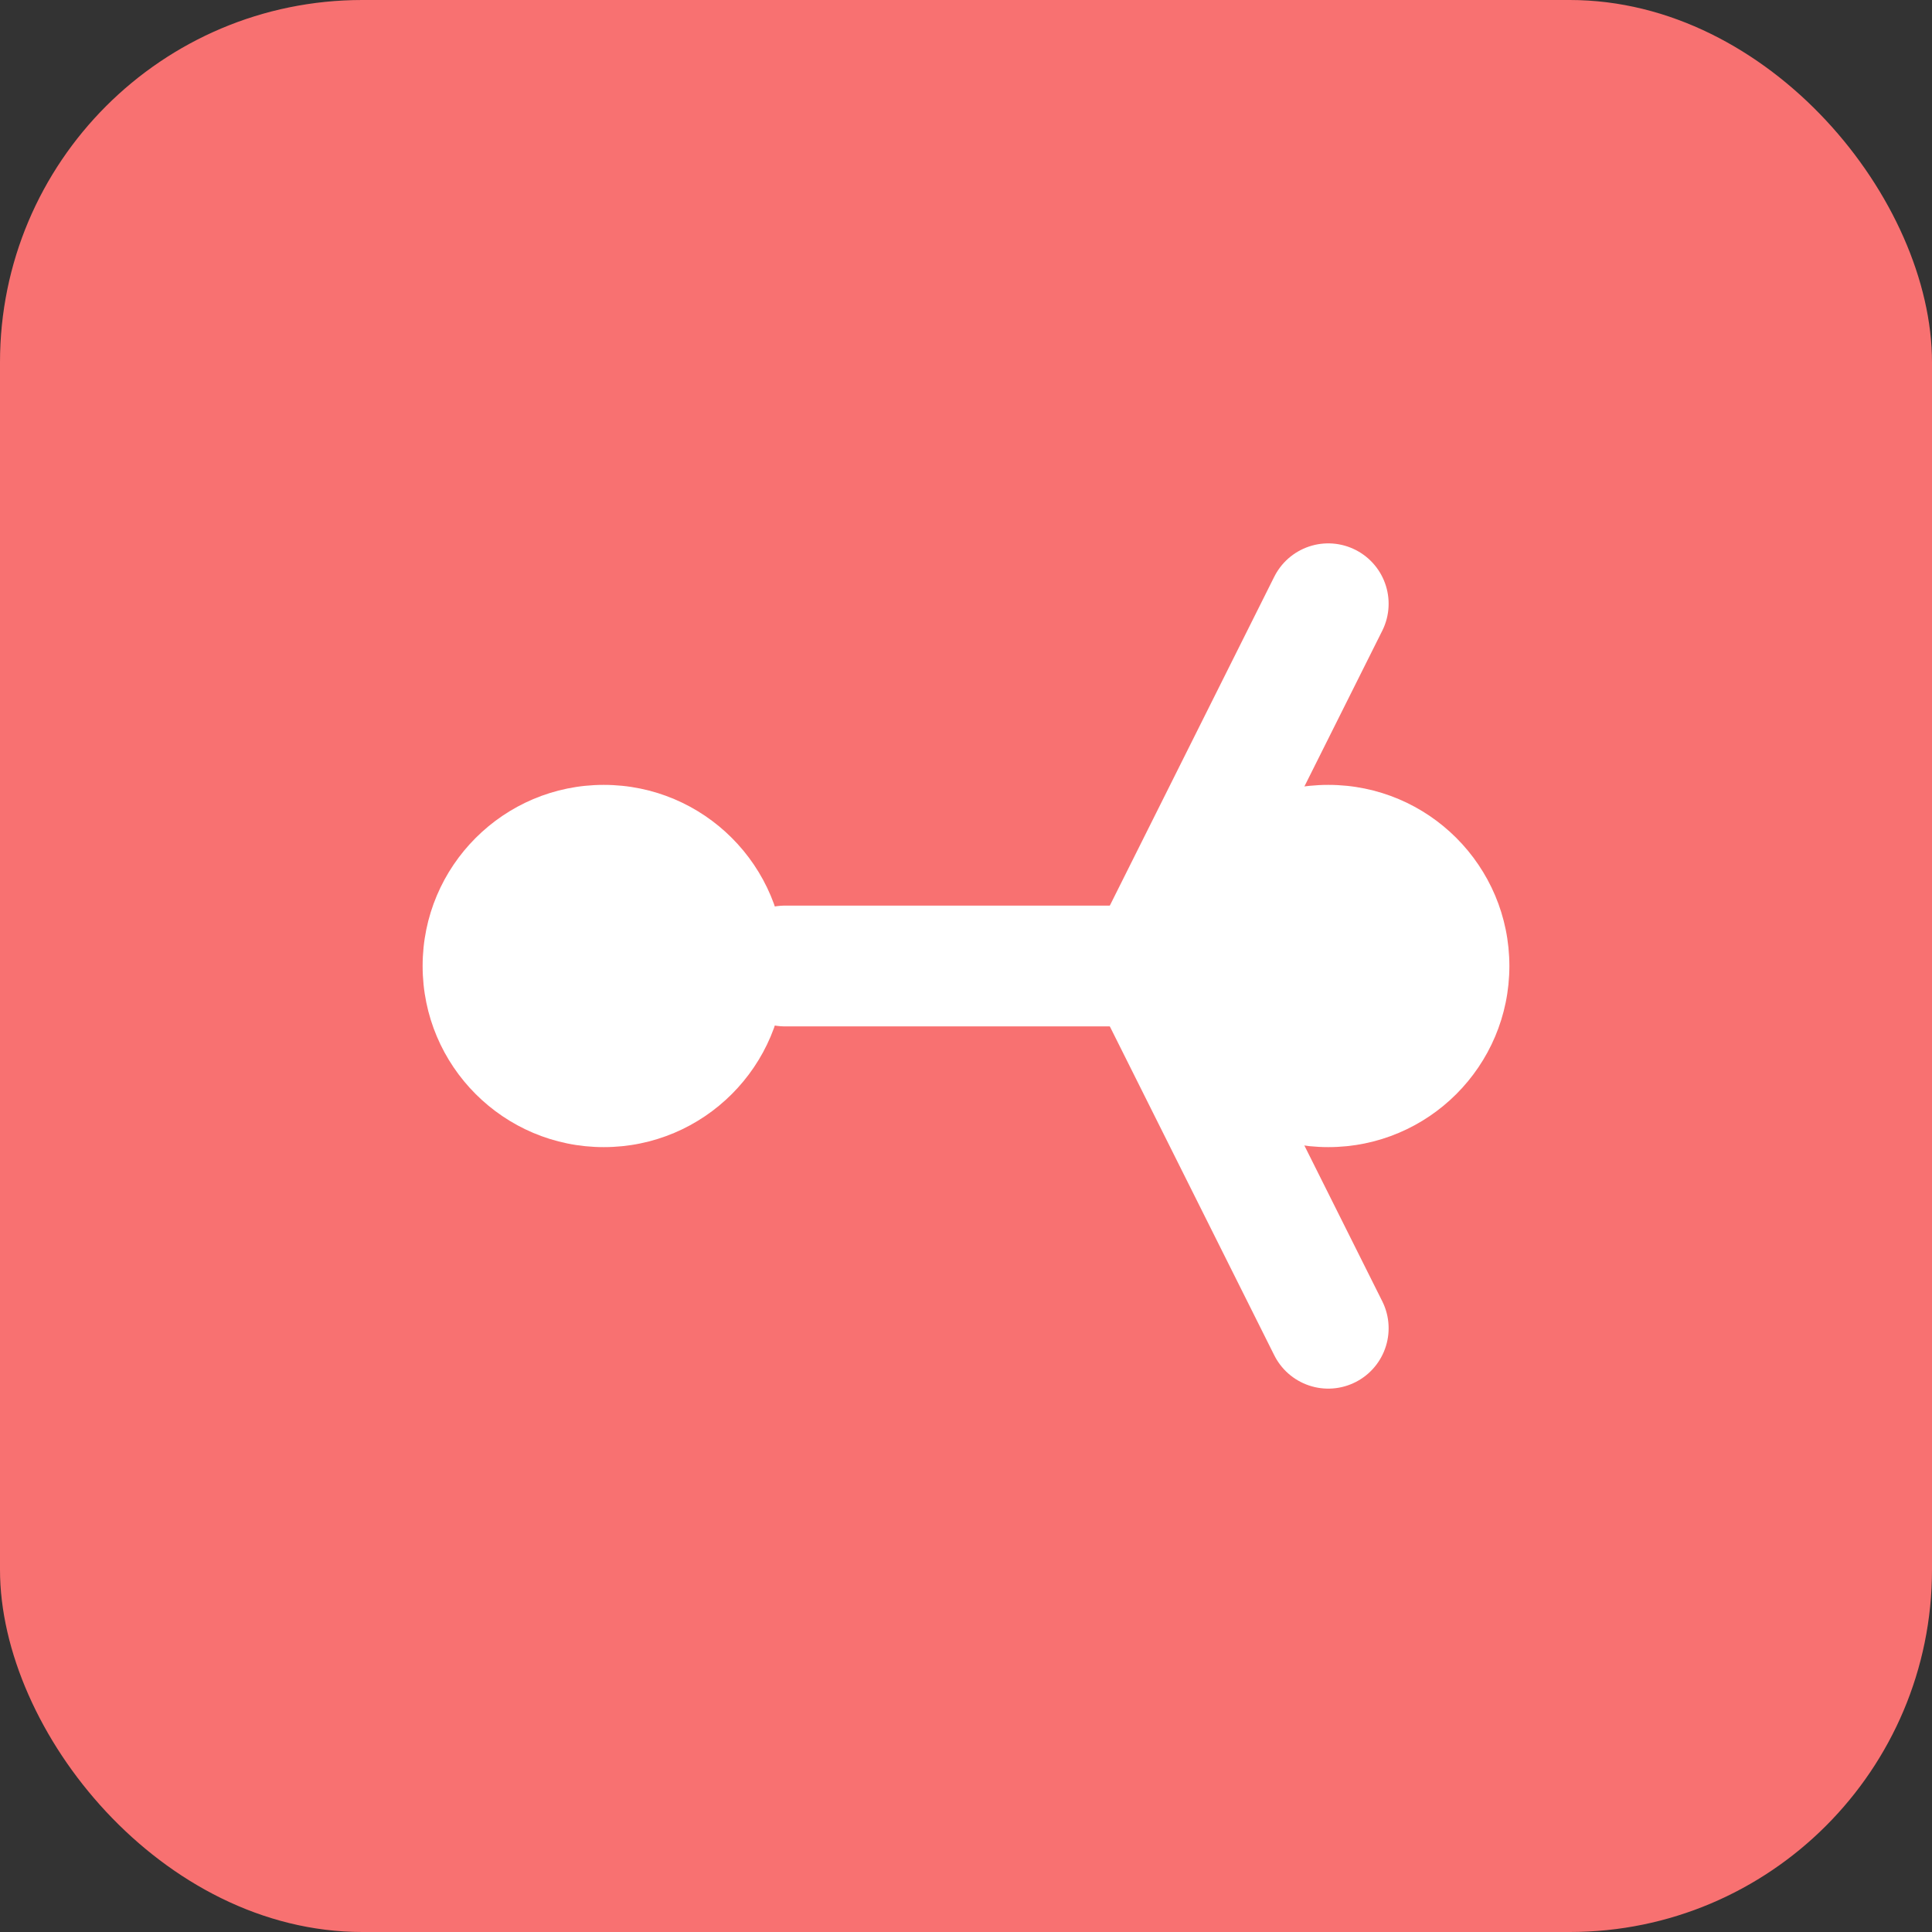 <svg width="32" height="32" viewBox="0 0 32 32" fill="none" xmlns="http://www.w3.org/2000/svg">
  <rect x="0" y="0" width="32" height="32" fill="#333333" stroke="none"/>
  <rect width="32" height="32" rx="6" fill="#F87171"/>
  <circle cx="10" cy="16" r="3" fill="white"/>
  <circle cx="22" cy="16" r="3" fill="white"/>
  <path d="M13 16H19" stroke="white" stroke-width="2" stroke-linecap="round"/>
  <path d="M19 16L22 10" stroke="white" stroke-width="2" stroke-linecap="round"/>
  <path d="M19 16L22 22" stroke="white" stroke-width="2" stroke-linecap="round"/>
</svg>
